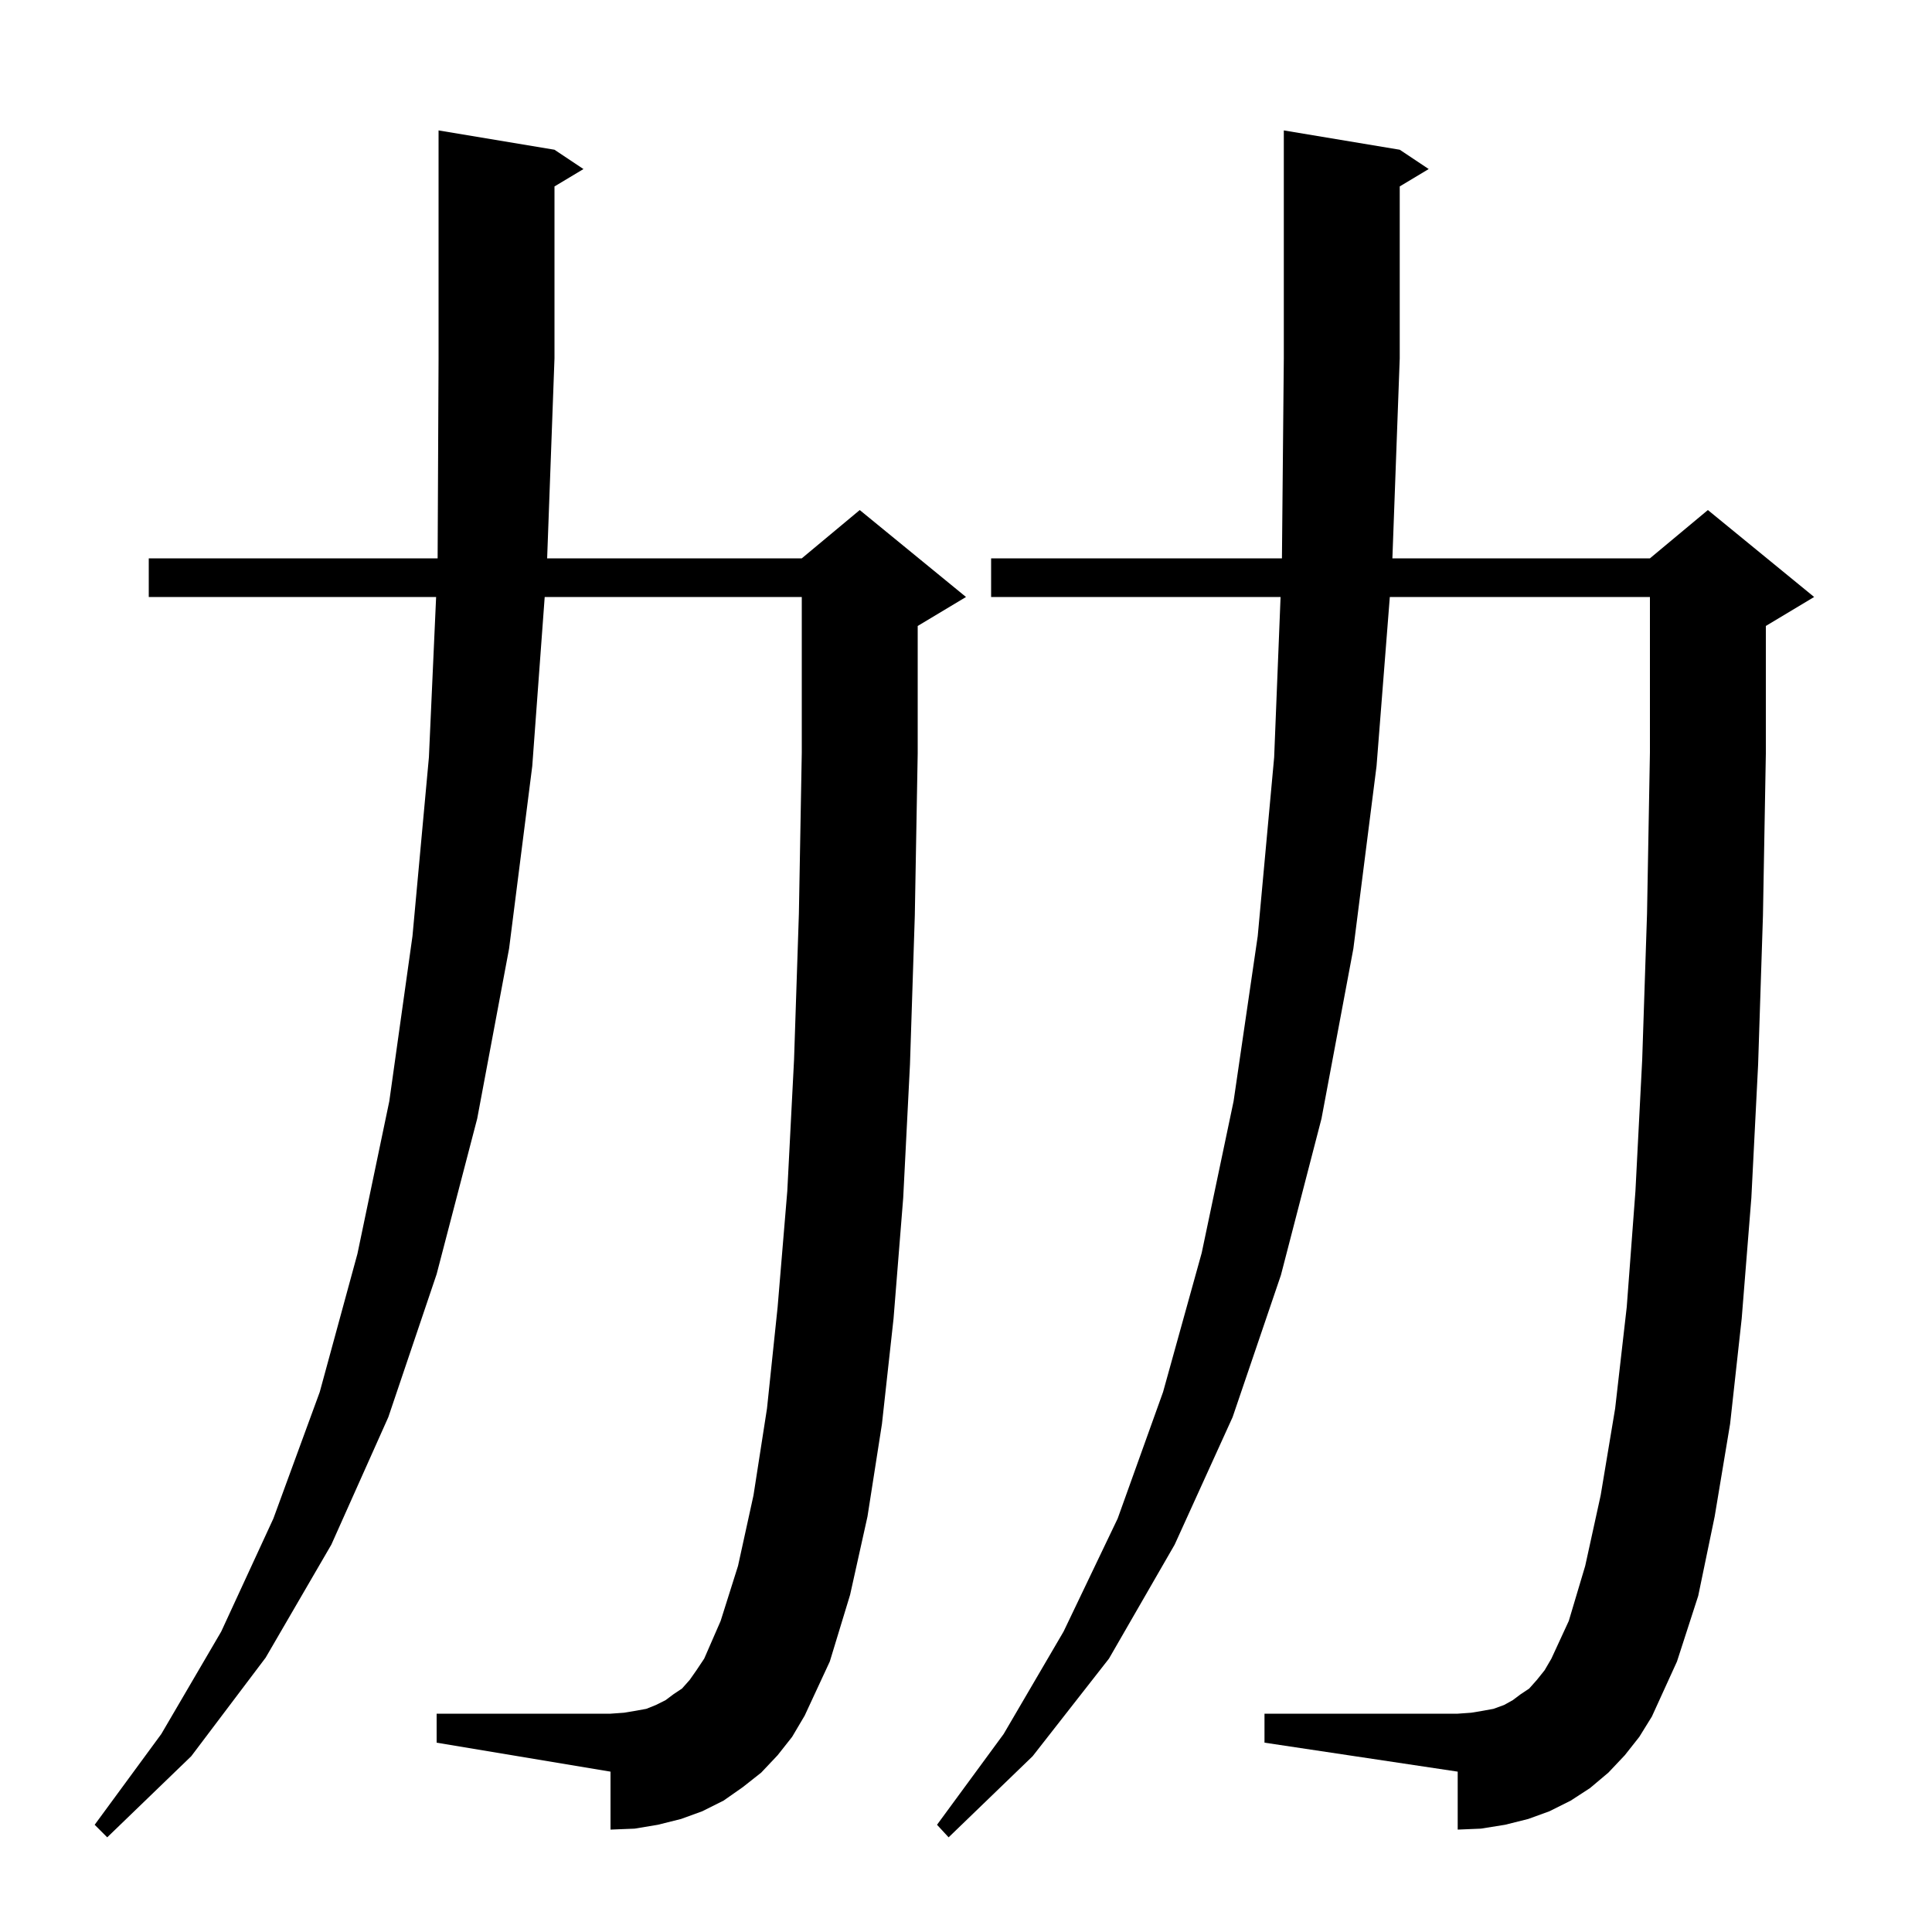 <svg xmlns="http://www.w3.org/2000/svg" xmlns:xlink="http://www.w3.org/1999/xlink" version="1.1" baseProfile="full" viewBox="0 0 200 200" width="200" height="200"><g fill="currentColor"><path d="M 168.2 181.7 L 166.5 183.5 L 164.6 185.1 L 162.6 186.4 L 160.4 187.5 L 158.2 188.3 L 155.8 188.9 L 153.3 189.3 L 150.9 189.4 L 150.9 183.4 L 130.9 180.4 L 130.9 177.4 L 150.9 177.4 L 152.3 177.3 L 153.5 177.1 L 154.6 176.9 L 155.7 176.5 L 156.6 176.0 L 157.4 175.4 L 158.3 174.8 L 159.1 173.9 L 159.9 172.9 L 160.6 171.7 L 162.4 167.8 L 164.1 162.1 L 165.7 154.8 L 167.2 145.8 L 168.4 135.3 L 169.3 123.3 L 170.0 109.7 L 170.5 94.6 L 170.8 77.9 L 170.8 61.8 L 143.873 61.8 L 142.5 79.3 L 140.1 98.2 L 136.8 115.8 L 132.6 132.0 L 127.6 146.7 L 121.6 159.9 L 114.8 171.7 L 106.9 181.8 L 98.2 190.2 L 97.0 188.9 L 103.9 179.5 L 110.1 168.9 L 115.7 157.2 L 120.4 144.1 L 124.4 129.7 L 127.7 114.0 L 130.2 96.9 L 131.9 78.4 L 132.564 61.8 L 102.6 61.8 L 102.6 57.8 L 132.706 57.8 L 132.9 37.1 L 132.9 13.5 L 144.9 15.5 L 147.9 17.5 L 144.9 19.3 L 144.9 37.1 L 144.14 57.8 L 170.8 57.8 L 176.8 52.8 L 187.8 61.8 L 182.8 64.8 L 182.8 78.0 L 182.5 94.8 L 182.0 110.2 L 181.3 124.0 L 180.3 136.5 L 179.1 147.4 L 177.5 157.0 L 175.8 165.2 L 173.6 172.0 L 171.0 177.7 L 169.7 179.8 Z M 80.5 181.7 L 78.8 183.5 L 76.9 185.0 L 74.9 186.4 L 72.7 187.5 L 70.5 188.3 L 68.1 188.9 L 65.7 189.3 L 63.2 189.4 L 63.2 183.4 L 45.2 180.4 L 45.2 177.4 L 63.2 177.4 L 64.6 177.3 L 65.8 177.1 L 66.9 176.9 L 67.9 176.5 L 68.9 176.0 L 69.7 175.4 L 70.6 174.8 L 71.4 173.9 L 72.1 172.9 L 72.9 171.7 L 74.6 167.8 L 76.4 162.1 L 78.0 154.8 L 79.4 145.8 L 80.5 135.3 L 81.5 123.3 L 82.2 109.7 L 82.7 94.6 L 83.0 77.9 L 83.0 61.8 L 56.387 61.8 L 55.1 79.3 L 52.7 98.2 L 49.4 115.8 L 45.2 131.9 L 40.2 146.7 L 34.3 159.9 L 27.5 171.6 L 19.8 181.8 L 11.1 190.2 L 9.8 188.9 L 16.7 179.5 L 22.9 168.9 L 28.3 157.2 L 33.1 144.1 L 37.0 129.8 L 40.3 114.0 L 42.7 96.9 L 44.4 78.4 L 45.147 61.8 L 15.4 61.8 L 15.4 57.8 L 45.303 57.8 L 45.4 37.1 L 45.4 13.5 L 57.4 15.5 L 60.4 17.5 L 57.4 19.3 L 57.4 37.1 L 56.64 57.8 L 83.0 57.8 L 89.0 52.8 L 100.0 61.8 L 95.0 64.8 L 95.0 78.0 L 94.7 94.8 L 94.2 110.2 L 93.5 124.0 L 92.5 136.5 L 91.3 147.4 L 89.8 157.0 L 88.0 165.1 L 85.9 172.0 L 83.3 177.6 L 82.0 179.8 Z "/></g></svg>